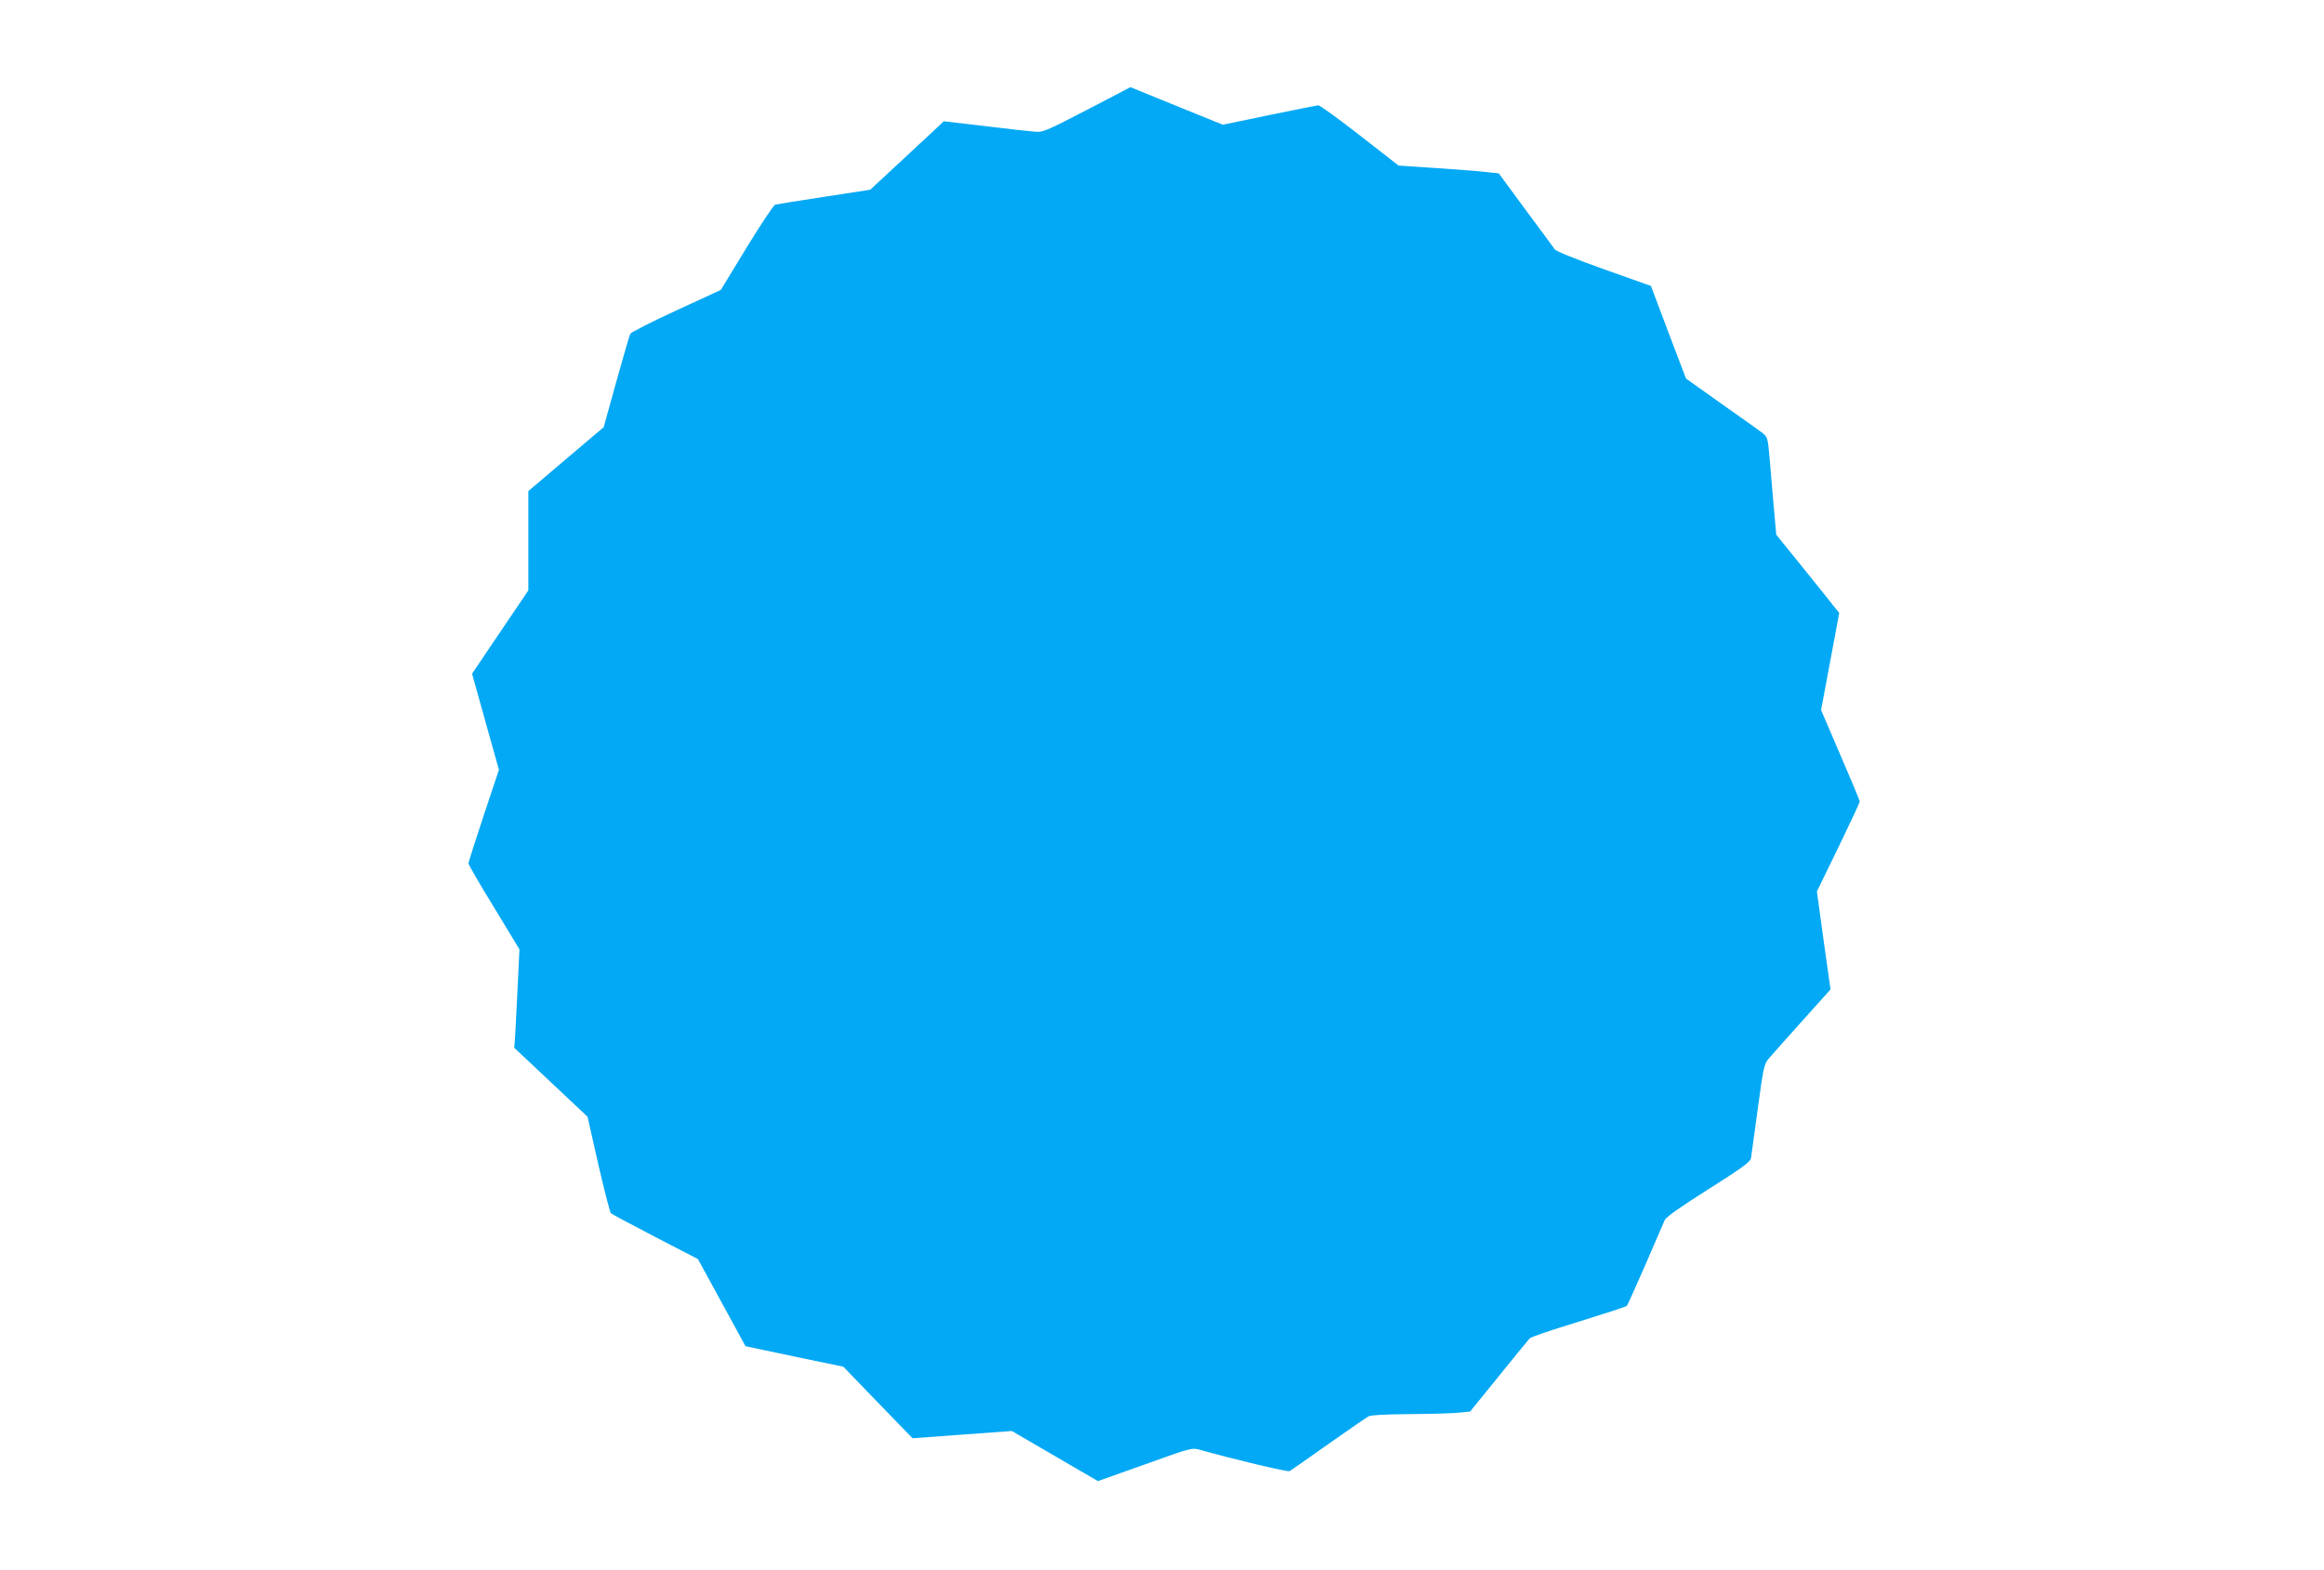 <?xml version="1.0" standalone="no"?>
<!DOCTYPE svg PUBLIC "-//W3C//DTD SVG 20010904//EN"
 "http://www.w3.org/TR/2001/REC-SVG-20010904/DTD/svg10.dtd">
<svg version="1.0" xmlns="http://www.w3.org/2000/svg"
 width="1280pt" height="865pt" viewBox="0 0 1280 865"
 preserveAspectRatio="xMidYMid meet">
<g transform="translate(0,865) scale(0.1,-0.1)"
fill="#03a9f4" stroke="none">
<path d="M5985 8044 c-232 -120 -242 -124 -290 -119 -27 2 -151 16 -274 31
l-223 26 -37 -35 c-20 -19 -111 -103 -202 -188 l-166 -154 -253 -39 c-140 -21
-261 -41 -270 -43 -9 -3 -80 -109 -158 -237 l-142 -233 -245 -113 c-135 -62
-249 -120 -254 -129 -4 -9 -39 -128 -77 -265 l-69 -249 -208 -176 -207 -176 0
-273 0 -274 -155 -229 -155 -230 74 -265 74 -264 -84 -252 c-46 -139 -84 -258
-84 -264 0 -6 63 -115 141 -242 l140 -231 -11 -228 c-6 -125 -12 -247 -14
-271 l-4 -43 202 -190 202 -190 59 -261 c33 -144 65 -266 70 -271 6 -5 116
-64 245 -131 l234 -121 131 -240 131 -240 270 -57 269 -56 190 -197 191 -197
273 20 274 20 237 -138 237 -138 259 92 c256 92 259 93 304 80 189 -53 483
-123 493 -117 7 4 103 71 213 149 111 78 211 147 222 153 13 7 98 11 229 12
114 1 235 4 269 8 l61 6 158 195 c87 107 163 201 170 208 7 8 128 49 270 92
142 44 262 83 265 87 4 4 50 107 103 228 52 121 100 231 106 245 8 17 89 74
241 170 182 115 230 150 234 170 2 14 19 135 37 270 30 222 35 248 58 276 15
17 97 111 184 207 l159 177 -38 270 -37 270 118 242 c65 134 118 248 118 253
0 6 -48 121 -107 257 l-106 247 50 267 50 268 -38 47 c-20 26 -98 123 -173
216 l-136 168 -11 125 c-6 69 -17 190 -23 268 -12 143 -13 144 -43 168 -17 13
-119 86 -226 161 l-194 138 -97 255 -96 255 -259 92 c-159 57 -264 99 -271
110 -7 10 -79 108 -161 218 l-147 200 -65 7 c-36 5 -160 14 -276 22 l-211 14
-213 166 c-117 91 -220 166 -229 166 -9 -1 -131 -25 -271 -54 l-255 -53 -254
103 c-139 57 -254 104 -255 104 0 -1 -109 -57 -241 -126z"/>
</g>
</svg>
